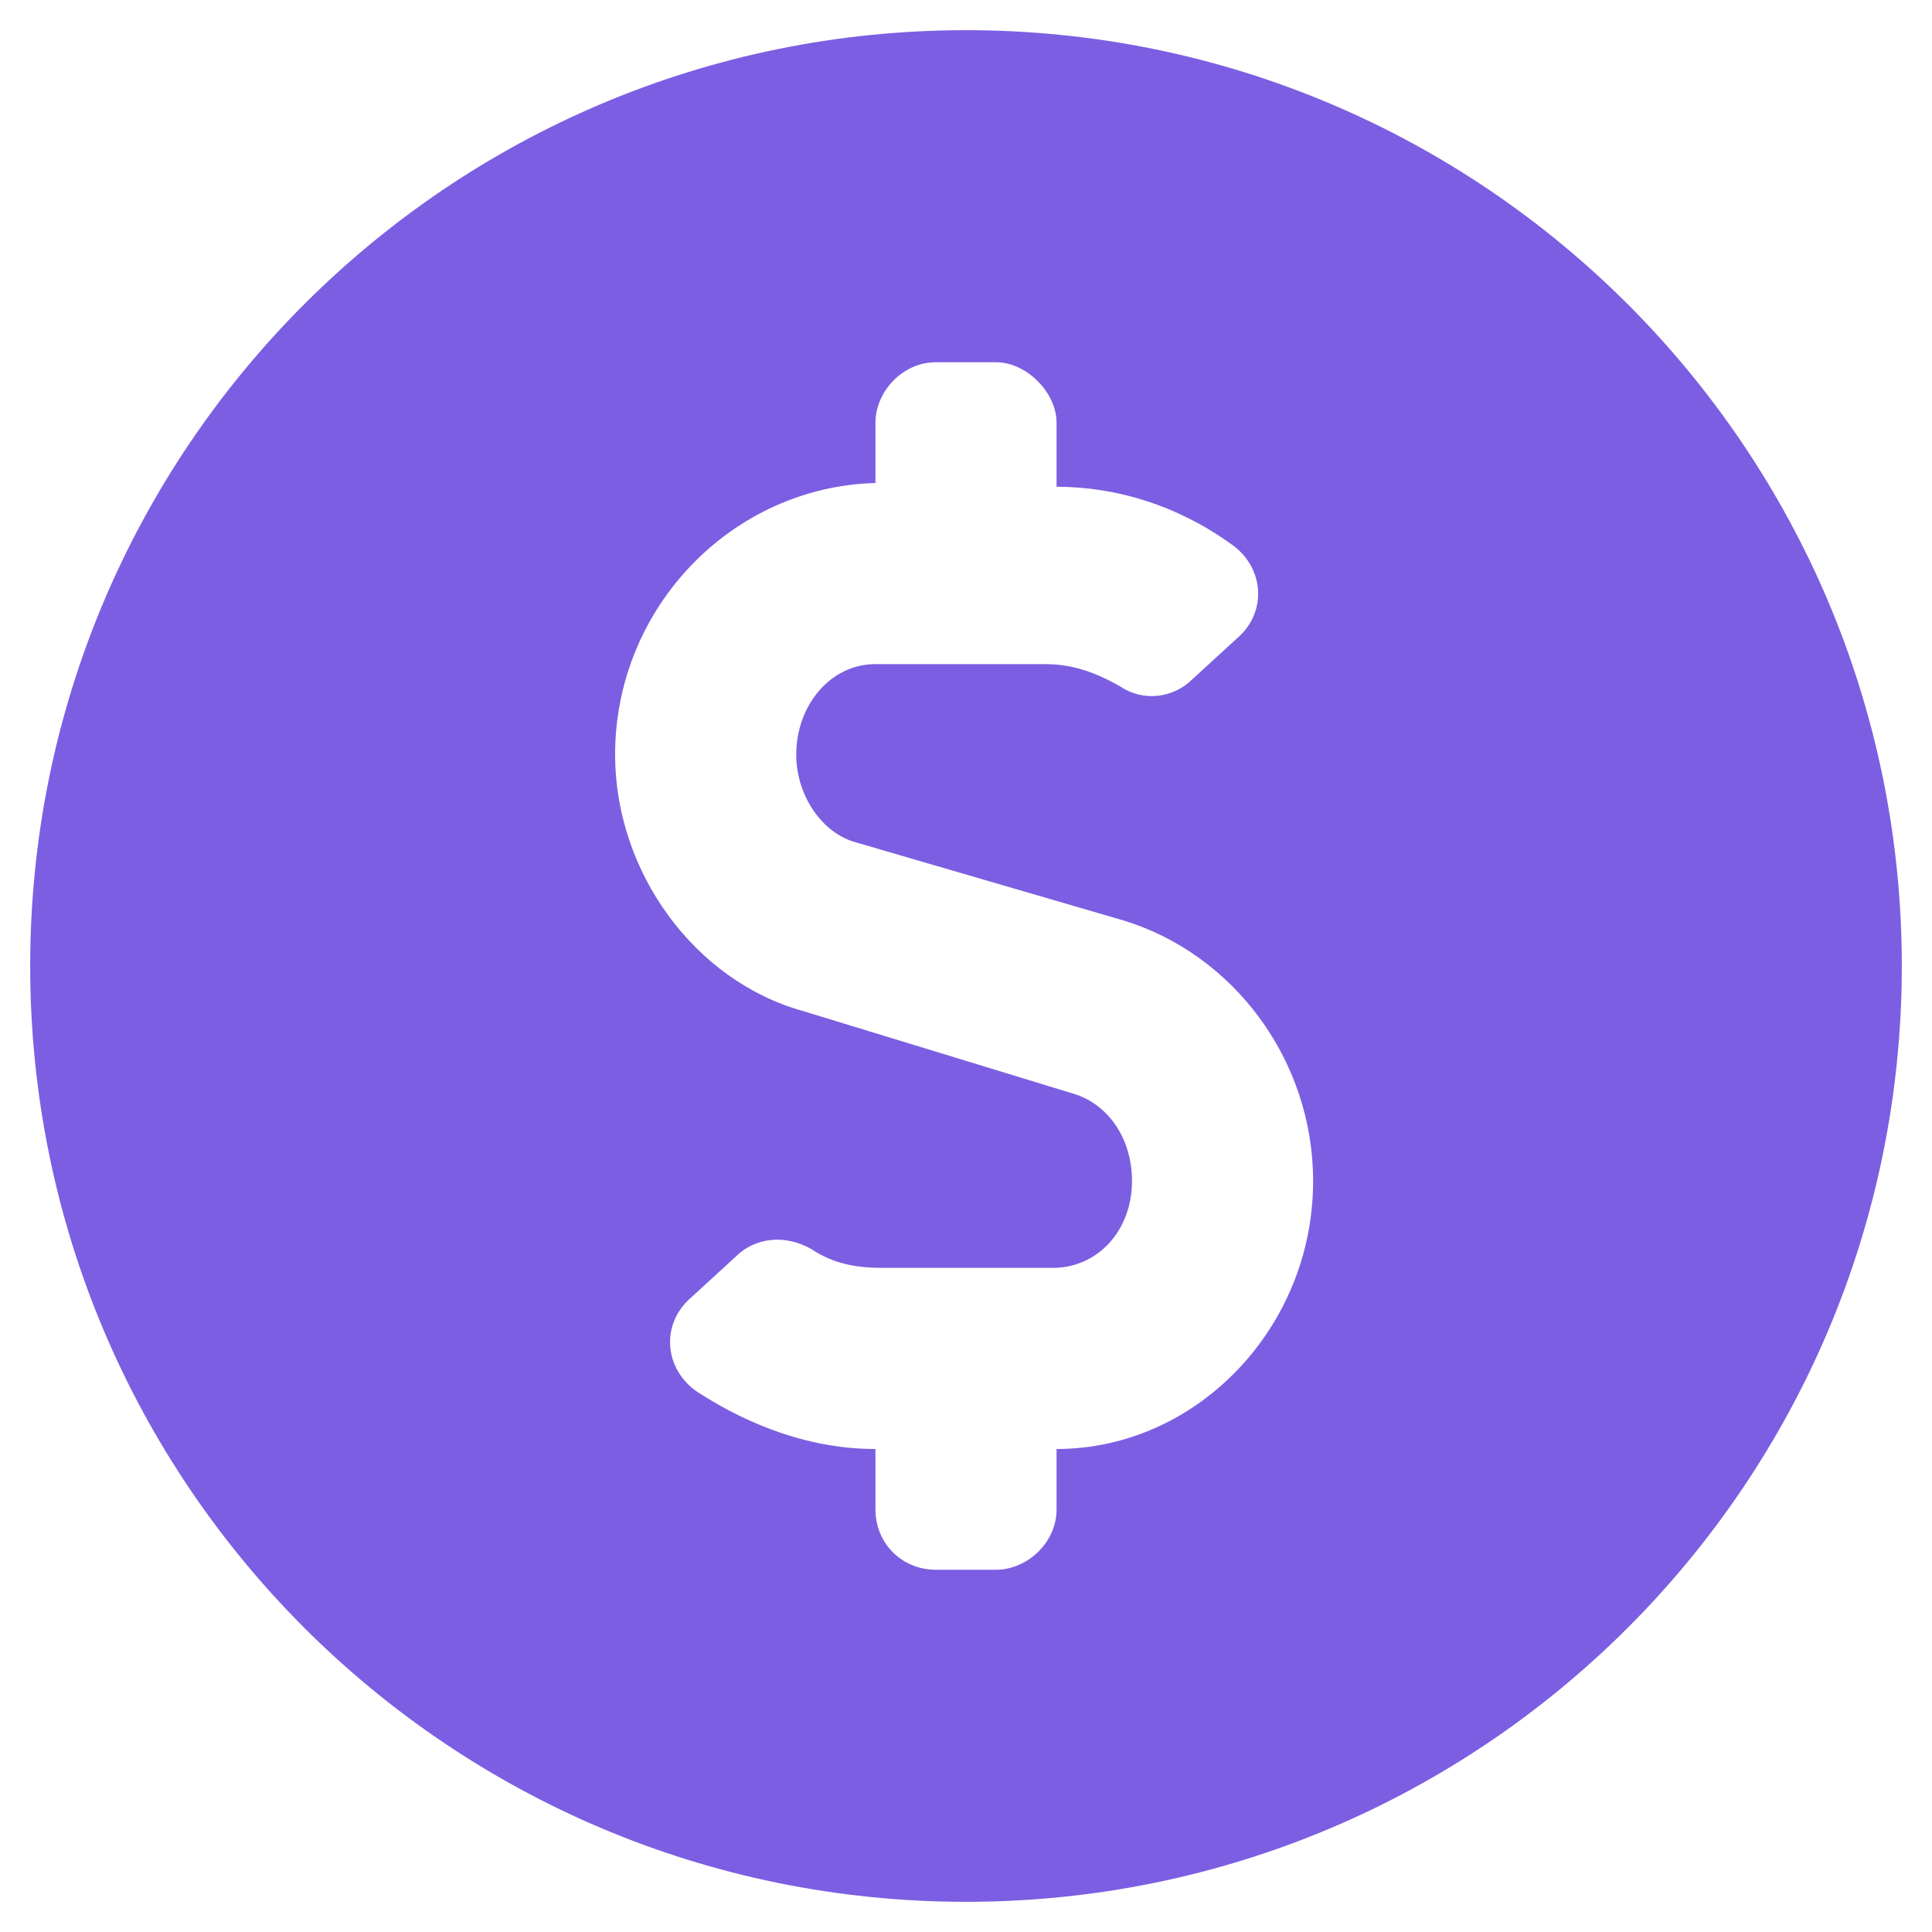 <svg width="24" height="24" viewBox="0 0 24 24" fill="none" xmlns="http://www.w3.org/2000/svg">
<path d="M12 0.375C5.578 0.375 0.375 5.578 0.375 12C0.375 18.422 5.578 23.625 12 23.625C18.422 23.625 23.625 18.422 23.625 12C23.625 5.578 18.422 0.375 12 0.375ZM13.125 18V18.75C13.125 19.172 12.75 19.5 12.375 19.5H11.625C11.203 19.5 10.875 19.172 10.875 18.75V18C10.078 18 9.328 17.719 8.672 17.297C8.25 17.016 8.203 16.453 8.578 16.125L9.141 15.609C9.375 15.375 9.75 15.328 10.078 15.516C10.359 15.703 10.641 15.75 10.969 15.75H13.078C13.641 15.75 14.062 15.281 14.062 14.672C14.062 14.156 13.781 13.734 13.359 13.594L9.984 12.562C8.625 12.188 7.641 10.828 7.641 9.375C7.641 7.547 9.094 6.047 10.875 6V5.25C10.875 4.875 11.203 4.5 11.625 4.5H12.375C12.75 4.5 13.125 4.875 13.125 5.25V6.047C13.875 6.047 14.625 6.281 15.281 6.75C15.703 7.031 15.75 7.594 15.375 7.922L14.812 8.438C14.578 8.672 14.203 8.719 13.922 8.531C13.594 8.344 13.312 8.25 12.984 8.25H10.875C10.312 8.25 9.891 8.766 9.891 9.375C9.891 9.844 10.172 10.312 10.594 10.453L13.969 11.438C15.328 11.859 16.312 13.172 16.312 14.672C16.312 16.5 14.859 18 13.125 18Z" fill="#7C5EE2"/>
</svg>
